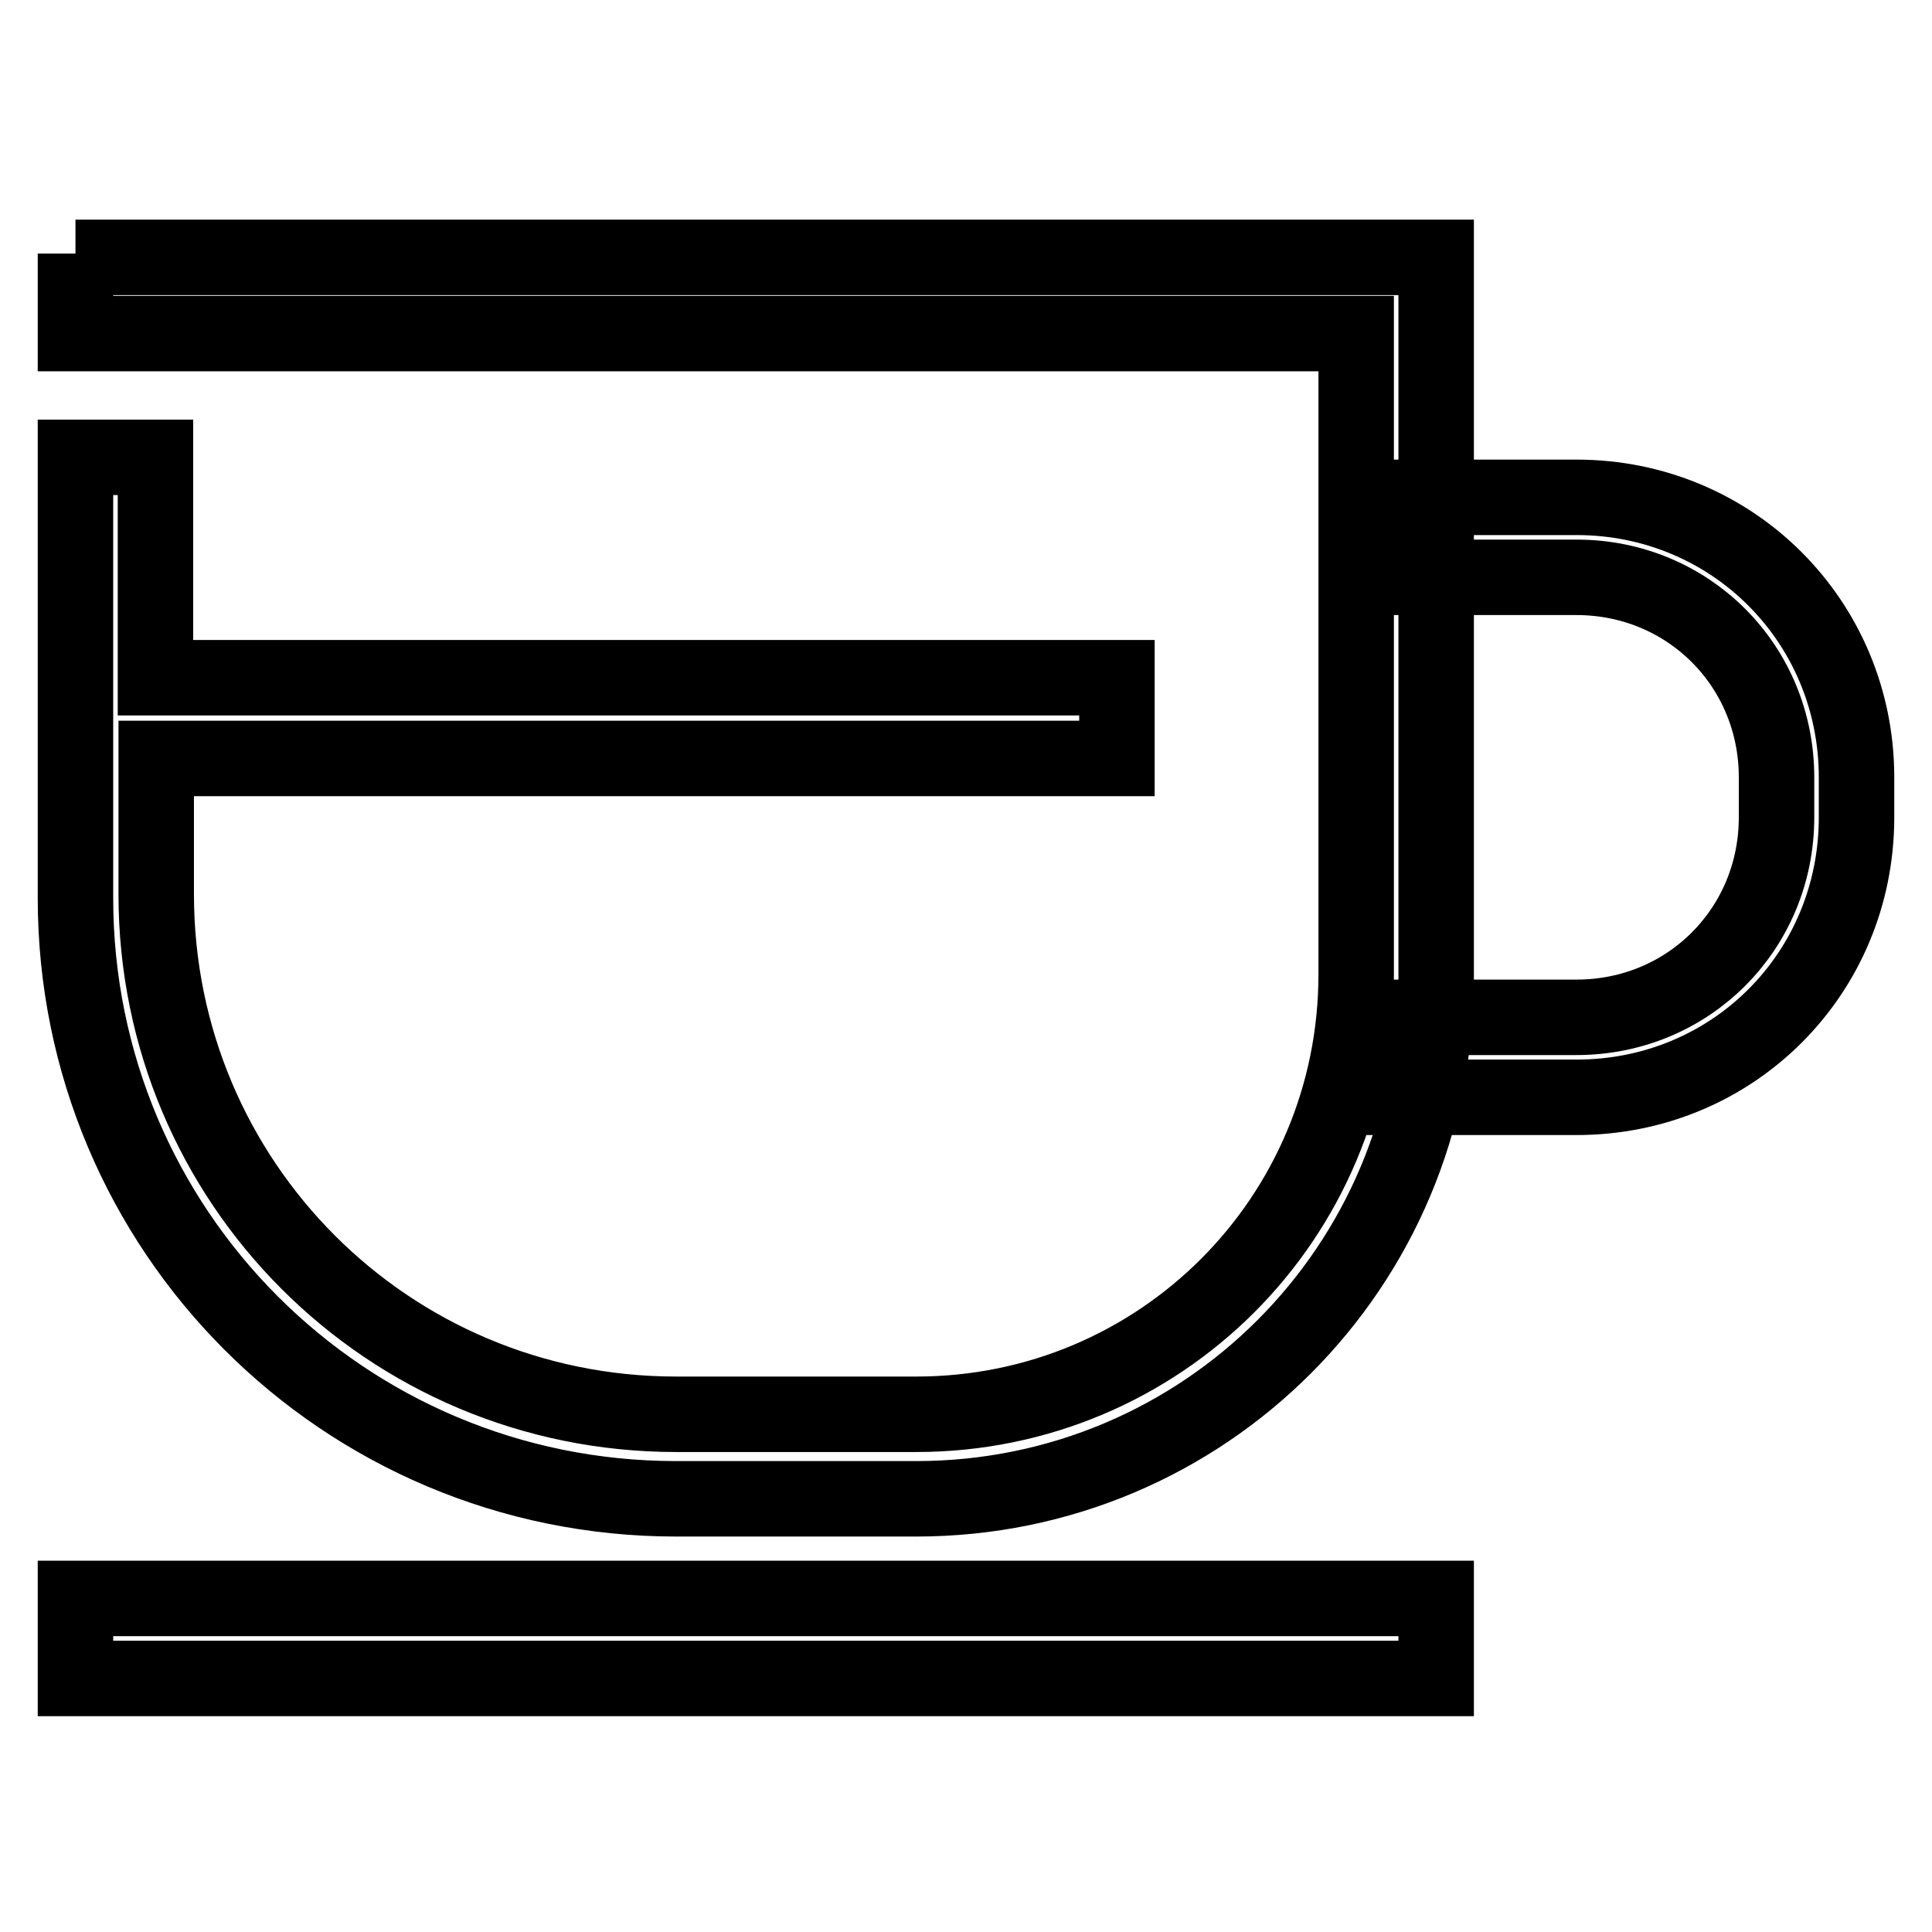 <?xml version="1.0" encoding="utf-8"?>
<!-- Svg Vector Icons : http://www.onlinewebfonts.com/icon -->
<!DOCTYPE svg PUBLIC "-//W3C//DTD SVG 1.1//EN" "http://www.w3.org/Graphics/SVG/1.1/DTD/svg11.dtd">
<svg version="1.1" xmlns="http://www.w3.org/2000/svg" xmlns:xlink="http://www.w3.org/1999/xlink" x="0px" y="0px" viewBox="0 0 256 256" enable-background="new 0 0 256 256" xml:space="preserve">
<g> <path stroke-width="10" fill-opacity="0" stroke="#000000"  d="M208.9,65.9H185v10.6h23.9c14.8,0,26.5,11.7,26.5,26.5v5.3c0,14.8-11.7,26.5-26.5,26.5H185v10.6h23.9 c20.7,0,37.1-16.4,37.1-37.1v-5.3C246,82.4,229.6,65.9,208.9,65.9z"/> <path stroke-width="10" fill-opacity="0" stroke="#000000"  d="M10,33.6v10.6h169.7v84.9c0,32.3-26,58.3-58.3,58.3H89.6c-38.2,0-68.9-30.8-68.9-68.9v-18h127.3V89.8H20.6 V60.6H10V119c0,44,35.5,79.6,79.6,79.6h31.8c38.2,0,68.9-30.8,68.9-68.9V34.1H10V33.6z M10,211.8h180.3v10.6H10V211.8z"/></g>
</svg>